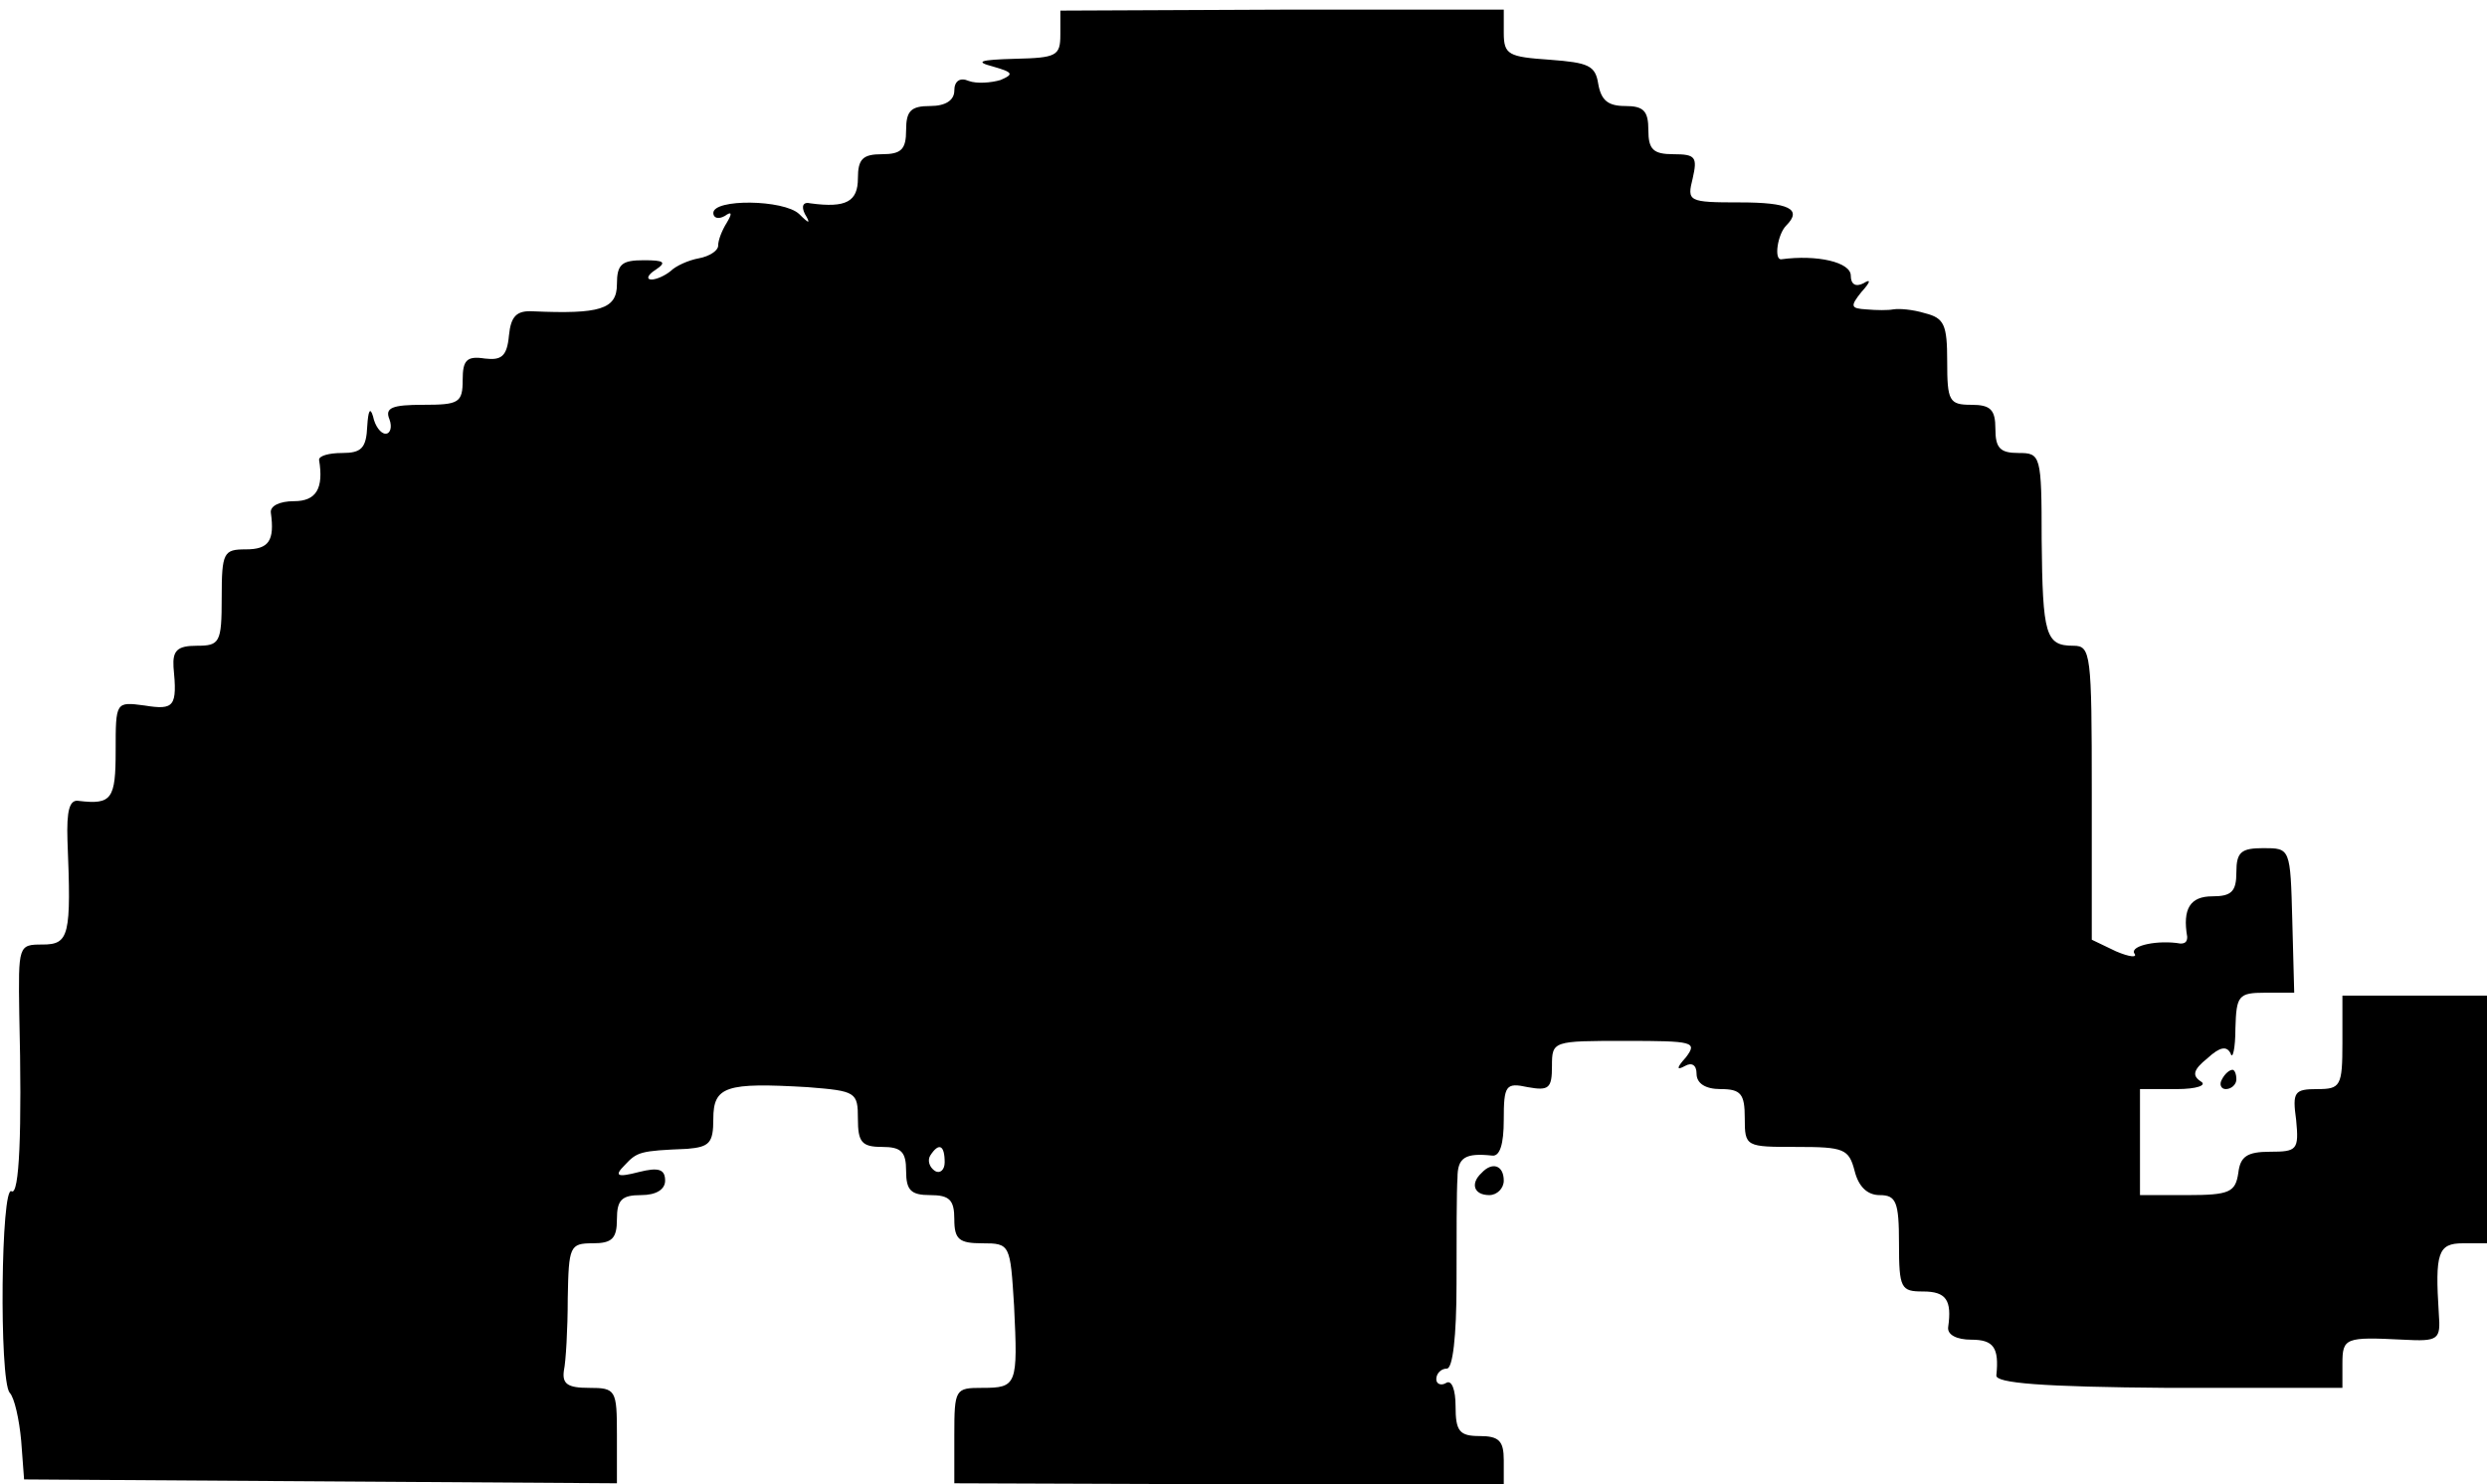 <?xml version="1.0" standalone="no"?>
<!DOCTYPE svg PUBLIC "-//W3C//DTD SVG 20010904//EN"
 "http://www.w3.org/TR/2001/REC-SVG-20010904/DTD/svg10.dtd">
<svg version="1.0" xmlns="http://www.w3.org/2000/svg"
 width="258pt" height="154pt" viewBox="0 0 258 154"
 preserveAspectRatio="xMidYMid meet">
<g transform="translate(0,154) scale(0.1,-0.1)"
fill="#000000" stroke="none">
<path d="M1100 1504 c0 -22 -4 -24 -47 -25 -37 -1 -42 -3 -23 -8 21 -6 22 -8
8 -14 -10 -3 -25 -4 -33 -1 -9 4 -15 0 -15 -10 0 -10 -9 -16 -25 -16 -20 0
-25 -5 -25 -25 0 -20 -5 -25 -25 -25 -20 0 -25 -5 -25 -25 0 -24 -12 -31 -49
-26 -8 2 -10 -3 -6 -11 6 -10 5 -11 -6 0 -16 15 -89 16 -89 1 0 -5 5 -7 12 -3
7 5 8 3 2 -7 -5 -8 -9 -18 -9 -24 0 -5 -9 -11 -20 -13 -11 -2 -24 -8 -29 -13
-6 -5 -15 -9 -20 -9 -6 0 -4 5 4 10 12 8 9 10 -12 10 -23 0 -28 -4 -28 -25 0
-26 -18 -31 -87 -28 -17 1 -23 -5 -25 -25 -2 -22 -8 -26 -25 -24 -19 3 -23 -2
-23 -22 0 -24 -4 -26 -41 -26 -32 0 -40 -3 -35 -15 3 -8 1 -15 -4 -15 -5 0
-11 8 -13 18 -3 10 -5 6 -6 -10 -1 -23 -6 -28 -26 -28 -14 0 -24 -3 -24 -7 5
-30 -3 -43 -26 -43 -15 0 -25 -5 -24 -12 4 -29 -2 -38 -26 -38 -23 0 -25 -3
-25 -50 0 -47 -2 -50 -26 -50 -20 0 -25 -5 -24 -22 4 -41 1 -45 -30 -40 -30 4
-30 4 -30 -47 0 -50 -4 -56 -38 -52 -10 2 -13 -10 -12 -41 4 -99 2 -108 -26
-108 -25 0 -25 -1 -24 -72 3 -123 0 -189 -8 -184 -11 7 -13 -195 -2 -209 5 -5
10 -28 12 -50 l3 -40 308 -2 307 -2 0 50 c0 47 -1 49 -29 49 -22 0 -28 4 -26
18 2 9 4 43 4 75 1 54 2 57 26 57 20 0 25 5 25 25 0 20 5 25 25 25 16 0 25 6
25 15 0 12 -7 14 -27 9 -23 -6 -26 -4 -15 7 13 14 16 15 65 17 23 2 27 6 27
31 0 34 13 38 98 33 50 -4 52 -5 52 -33 0 -24 4 -29 25 -29 20 0 25 -5 25 -25
0 -20 5 -25 25 -25 20 0 25 -5 25 -25 0 -21 5 -25 29 -25 29 0 29 -1 33 -65 4
-82 3 -85 -33 -85 -28 0 -29 -1 -29 -49 l0 -50 285 -1 285 -1 0 26 c0 20 -5
25 -25 25 -21 0 -25 5 -25 31 0 17 -4 28 -10 24 -5 -3 -10 -1 -10 4 0 6 5 11
11 11 6 0 10 33 10 88 0 48 0 97 1 110 0 21 8 26 36 23 8 -1 12 12 12 37 0 36
2 39 25 34 22 -4 25 -1 25 22 0 26 1 26 76 26 71 0 75 -1 63 -17 -10 -11 -10
-14 -1 -9 7 4 12 1 12 -8 0 -10 9 -16 25 -16 21 0 25 -5 25 -30 0 -30 1 -30
54 -30 49 0 54 -2 60 -25 4 -16 13 -25 26 -25 17 0 20 -7 20 -50 0 -47 2 -50
25 -50 24 0 30 -9 26 -37 -1 -8 9 -13 24 -13 23 0 29 -8 26 -37 -1 -8 46 -12
179 -13 l180 0 0 25 c0 27 3 28 63 25 37 -2 39 0 37 27 -4 63 -1 73 25 73 l25
0 0 128 0 129 -75 0 -75 0 0 -49 c0 -45 -2 -48 -26 -48 -24 0 -26 -3 -22 -32
3 -31 1 -33 -27 -33 -24 0 -31 -5 -33 -22 -3 -20 -9 -23 -53 -23 l-49 0 0 55
0 55 38 0 c21 0 32 4 25 8 -9 6 -8 12 7 24 13 12 20 13 24 5 2 -7 5 5 5 26 1
34 3 37 31 37 l30 0 -2 75 c-2 75 -2 75 -30 75 -23 0 -28 -4 -28 -25 0 -20 -5
-25 -25 -25 -23 0 -31 -13 -26 -42 0 -5 -2 -7 -7 -7 -23 4 -52 -2 -48 -10 4
-5 -5 -4 -19 2 l-25 12 0 153 c0 144 -1 152 -19 152 -29 0 -32 11 -33 110 0
88 -1 90 -24 90 -19 0 -24 5 -24 25 0 20 -5 25 -25 25 -23 0 -25 4 -25 45 0
38 -3 45 -23 50 -13 4 -27 5 -33 4 -5 -1 -17 -1 -28 0 -16 1 -17 3 -5 18 10
11 10 14 2 9 -8 -4 -13 -1 -13 8 0 14 -35 22 -72 17 -8 -1 -4 26 5 35 17 17 3
24 -48 24 -54 0 -55 1 -49 25 5 22 3 25 -20 25 -21 0 -26 5 -26 25 0 20 -5 25
-24 25 -18 0 -25 6 -28 23 -3 19 -10 22 -50 25 -43 3 -48 5 -48 28 l0 24 -230
0 -230 -1 0 -25z m-120 -1170 c0 -8 -5 -12 -10 -9 -6 4 -8 11 -5 16 9 14 15
11 15 -7z"/>
<path d="M2305 420 c-3 -5 -1 -10 4 -10 6 0 11 5 11 10 0 6 -2 10 -4 10 -3 0
-8 -4 -11 -10z"/>
<path d="M1537 323 c-12 -11 -8 -23 8 -23 8 0 15 7 15 15 0 16 -12 20 -23 8z"/>
</g>
</svg>
